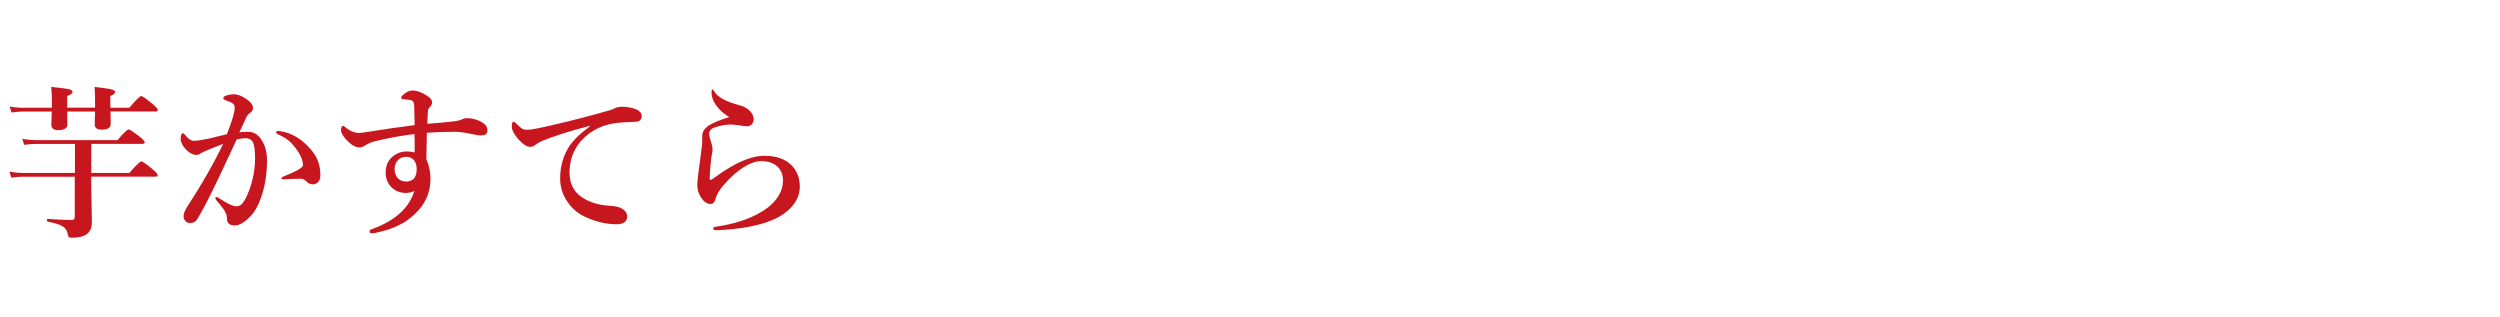 <svg xmlns="http://www.w3.org/2000/svg" viewBox="0 0 394 50"><defs><style>.cls-1 { fill: #c8161f; }</style></defs><path class="cls-1" d="M14.39 22.68v4.57h6c1.06-1.21 1.69-1.82 1.89-1.82.19 0 .79.42 1.8 1.27.52.42.77.72.77.89s-.11.25-.33.25h-10.14v1.49l.1 5.66c0 .89-.27 1.53-.83 1.93-.52.36-1.31.55-2.35.55-.23 0-.38-.04-.46-.11-.06-.07-.11-.22-.17-.46-.09-.58-.4-1.02-.93-1.31-.44-.24-1.19-.46-2.26-.67-.06-.02-.09-.08-.09-.19 0-.15.04-.23.11-.23 1.61.11 2.85.17 3.73.17.24 0 .39-.05.46-.15.06-.08.09-.25.09-.51v-6.16h-8.26c-.47 0-1.05.05-1.74.15l-.29-.95c.74.14 1.43.2 2.08.2h8.24v-4.57h-6.23c-.48 0-1.07.05-1.78.15l-.28-.95c.74.14 1.43.2 2.08.2h12.92c.96-1.13 1.55-1.69 1.76-1.69.17 0 .76.4 1.78 1.19.5.41.75.69.75.84 0 .17-.11.25-.34.25h-8.09zm3.03-5.1l.03 1.94c0 .61-.48.91-1.45.91-.71 0-1.07-.27-1.07-.8l.01-.76c.02-.47.03-.9.04-1.29h-4.39c.02.69.03 1.37.03 2.02 0 .61-.49.91-1.46.91-.71 0-1.07-.28-1.07-.85 0-.09 0-.35.03-.77 0-.5.02-.94.03-1.31h-4.6c-.46 0-1.04.05-1.74.15l-.29-.95c.74.14 1.43.2 2.08.2h4.57v-1.32c0-.61-.03-1.26-.1-1.96 1.6.16 2.57.29 2.91.39.3.08.44.23.44.44 0 .19-.27.39-.83.6v1.84h4.39v-1.14c0-.85-.03-1.56-.08-2.13 1.48.17 2.4.3 2.75.41.33.09.5.24.5.43 0 .17-.25.37-.76.6v1.84h3c1.03-1.23 1.65-1.84 1.87-1.84.19 0 .8.43 1.83 1.29.52.42.77.72.77.89s-.11.25-.33.25h-7.11zM37.76 20.85c.28-.05.73-.08 1.36-.08.91 0 1.64.48 2.21 1.45.5.84.75 1.86.75 3.07 0 2.15-.32 4.12-.96 5.9-.44 1.23-.95 2.15-1.54 2.78-.98 1.04-1.83 1.56-2.54 1.56-.88 0-1.31-.39-1.28-1.17.02-.39-.16-.85-.52-1.38-.3-.42-.67-.89-1.12-1.4-.12-.14-.18-.25-.18-.32 0-.14.07-.2.2-.2.09 0 .21.05.34.15.63.41 1.21.75 1.76 1.02.42.19.75.28.99.28.41 0 .74-.16.99-.47.47-.59.93-1.58 1.36-2.96.41-1.36.62-2.74.62-4.13 0-1.29-.13-2.16-.38-2.6-.22-.38-.6-.57-1.16-.57-.38 0-.83.07-1.36.2-.26.57-.67 1.44-1.22 2.62-1.15 2.45-1.96 4.17-2.44 5.14-.96 1.97-1.82 3.58-2.58 4.84-.23.38-.61.57-1.14.57-.27 0-.51-.11-.72-.34-.18-.2-.27-.44-.27-.7 0-.42.17-.89.5-1.41 2.29-3.5 4.21-6.85 5.74-10.03-1.21.47-2.15.85-2.83 1.14-.47.22-.72.34-.75.37-.16.15-.39.23-.67.23-.46 0-.94-.23-1.46-.7-.28-.25-.52-.55-.72-.93-.18-.33-.27-.61-.27-.84 0-.63.13-.94.39-.94.09 0 .2.1.33.29.47.6.92.9 1.33.9.48 0 1.23-.11 2.23-.32.07 0 1.07-.25 3.01-.72.82-2.08 1.23-3.47 1.23-4.16 0-.35-.13-.6-.39-.75-.19-.11-.52-.26-1.02-.44-.26-.1-.39-.19-.39-.27 0-.22.15-.38.44-.47.41-.14.84-.2 1.27-.2s.94.16 1.51.48c.51.29.92.62 1.23 1 .15.19.23.44.23.72 0 .31-.2.59-.6.84-.19.12-.37.39-.55.8-.08.2-.24.55-.47 1.03l-.52 1.1zm9.67 7.32c-.64 0-1.31.02-2.01.05-.4.03-.66.05-.77.05-.19 0-.29-.06-.29-.18 0-.09.08-.17.23-.24 2.11-.83 3.16-1.43 3.16-1.82 0-.63-.26-1.35-.77-2.13-.48-.72-.94-1.27-1.38-1.65-.42-.37-.96-.71-1.61-1-.31-.13-.47-.25-.47-.37 0-.17.13-.25.39-.25l.18.03c1.56.22 2.96.94 4.21 2.16.82.79 1.4 1.57 1.73 2.35.3.72.46 1.54.46 2.45 0 .5-.14.88-.42 1.14-.2.18-.43.27-.67.29h-.11c-.37 0-.69-.14-.95-.42-.31-.3-.61-.46-.89-.46zM67.35 19.51c1.81-.14 3.17-.27 4.09-.37.58-.08.97-.16 1.17-.25.38-.18.67-.27.86-.27.98 0 1.85.24 2.6.72.5.31.75.72.75 1.22s-.28.75-.84.77l-.19.01c-.29 0-.65-.05-1.08-.14-1.33-.29-2.3-.43-2.92-.43-1.66 0-3.17.05-4.52.15l-.08 4.16c.43.99.65 2.03.65 3.12 0 2.4-1.04 4.44-3.12 6.11-1.21.98-2.76 1.71-4.66 2.18-.66.18-1.14.27-1.45.27-.25 0-.37-.09-.37-.27 0-.16.11-.28.32-.36 3.64-1.29 5.89-3.31 6.75-6.04-.4.21-.86.32-1.4.32h-.13c-.77-.06-1.4-.3-1.88-.71-.74-.63-1.12-1.46-1.12-2.51s.36-1.9 1.09-2.51c.66-.54 1.38-.81 2.16-.81.47 0 .91.05 1.32.15v-.88c0-.48 0-1.15-.03-2.01-1.96.22-4.05.6-6.28 1.14-.57.15-1.08.38-1.54.67-.29.19-.58.29-.86.29-.52 0-1.08-.27-1.66-.81-.83-.78-1.24-1.43-1.24-1.96 0-.17.03-.31.08-.42.06-.14.15-.2.27-.2.07 0 .14.04.23.13.75.65 1.52.98 2.29.98.24 0 .85-.08 1.85-.24 2.2-.36 4.49-.69 6.88-.99 0-.41-.02-1.3-.05-2.65 0-.47-.03-.77-.1-.9-.11-.26-.34-.41-.7-.44l-.99-.1c-.19-.03-.29-.11-.29-.22 0-.14.14-.33.42-.55.47-.4.92-.6 1.37-.6.7 0 1.49.29 2.35.86.5.33.75.66.75 1 0 .26-.12.52-.36.76-.18.17-.27.35-.29.55-.04.56-.08 1.24-.1 2.06zm-3.32 5.2c-.53 0-.96.17-1.29.5-.36.36-.55.84-.55 1.43s.16 1.04.47 1.4c.33.38.79.57 1.37.57.48 0 .87-.15 1.17-.44.31-.31.47-.81.47-1.5 0-.58-.13-1.04-.39-1.38-.3-.38-.71-.57-1.24-.57zM92.91 19.98v-.14c-3.29.86-5.81 1.67-7.57 2.41-.41.19-.74.39-.99.6-.22.19-.47.29-.76.29-.53.03-1.19-.4-1.97-1.27-.64-.76-.96-1.39-.96-1.88 0-.53.08-.8.25-.8.14 0 .27.08.42.25.45.46.78.74.99.86.19.1.43.15.74.15h.18c.74-.05 2.18-.34 4.34-.86 2.81-.65 5.44-1.33 7.9-2.04.48-.11.96-.27 1.43-.5.25-.13.58-.2.99-.23.94 0 1.74.14 2.4.42.55.26.83.6.83 1.02 0 .6-.32.91-.96.93l-1.03.04c-.49.02-1 .05-1.54.1-2.45.21-4.44 1.15-5.97 2.81-1.24 1.4-1.87 3.08-1.87 5.04 0 1.71.63 3 1.9 3.87 1.16.79 2.54 1.24 4.15 1.36 1.01.06 1.68.18 2.01.36.68.34 1.02.78 1.02 1.33 0 .83-.56 1.24-1.69 1.24-1.65 0-3.33-.41-5.05-1.22-1.09-.52-2-1.31-2.72-2.39-.74-1.11-1.1-2.31-1.1-3.59 0-1.59.34-3.05 1.02-4.37.65-1.29 1.86-2.55 3.62-3.8zM115.76 25.96c1.78-.94 3.35-1.41 4.71-1.41 1.9 0 3.35.52 4.34 1.56.83.89 1.24 1.99 1.24 3.3 0 1.15-.43 2.21-1.28 3.17-.76.86-1.79 1.57-3.08 2.11-2.18.91-5.09 1.44-8.71 1.59h-.11c-.32 0-.48-.1-.48-.29 0-.14.18-.23.55-.28 2.82-.41 5.17-1.18 7.05-2.32 1.23-.72 2.13-1.57 2.72-2.55.46-.76.69-1.54.69-2.35 0-.96-.3-1.71-.91-2.27-.63-.55-1.48-.83-2.54-.83-.81 0-1.73.32-2.74.95-1.02.64-2.05 1.56-3.08 2.74-.73.8-1.19 1.57-1.38 2.31-.14.5-.39.75-.75.75-.58 0-1.08-.34-1.51-1.02-.4-.61-.6-1.26-.6-1.94 0-.6.2-2.31.6-5.13.12-.82.18-1.42.18-1.79v-.81c0-.65.34-1.21 1.02-1.66.62-.41 1.7-.86 3.25-1.35-.69-.4-1.27-.86-1.71-1.38-.73-.85-1.09-1.66-1.09-2.44 0-.35.05-.52.15-.52.08 0 .18.12.32.37.52.85 1.84 1.57 3.97 2.13.65.17 1.18.45 1.57.85.37.36.58.77.63 1.23v.1c0 .31-.1.58-.29.8-.19.21-.42.32-.7.32-.33 0-.63-.03-.89-.08-.35-.08-.72-.13-1.12-.15-.21-.03-.42-.04-.63-.04-.81 0-1.67.16-2.58.47-.29.1-.51.27-.66.5-.1.15-.15.29-.15.42 0 .2.03.42.1.65.3.94.44 1.55.44 1.84 0 .19-.03.44-.09.75-.07.34-.11.54-.11.61-.14 1.12-.23 2.22-.25 3.3 0 .12.05.18.14.18.08 0 .17-.04.29-.13l.41-.29.2-.14.13-.09c.9-.66 1.82-1.24 2.78-1.74z"/></svg>